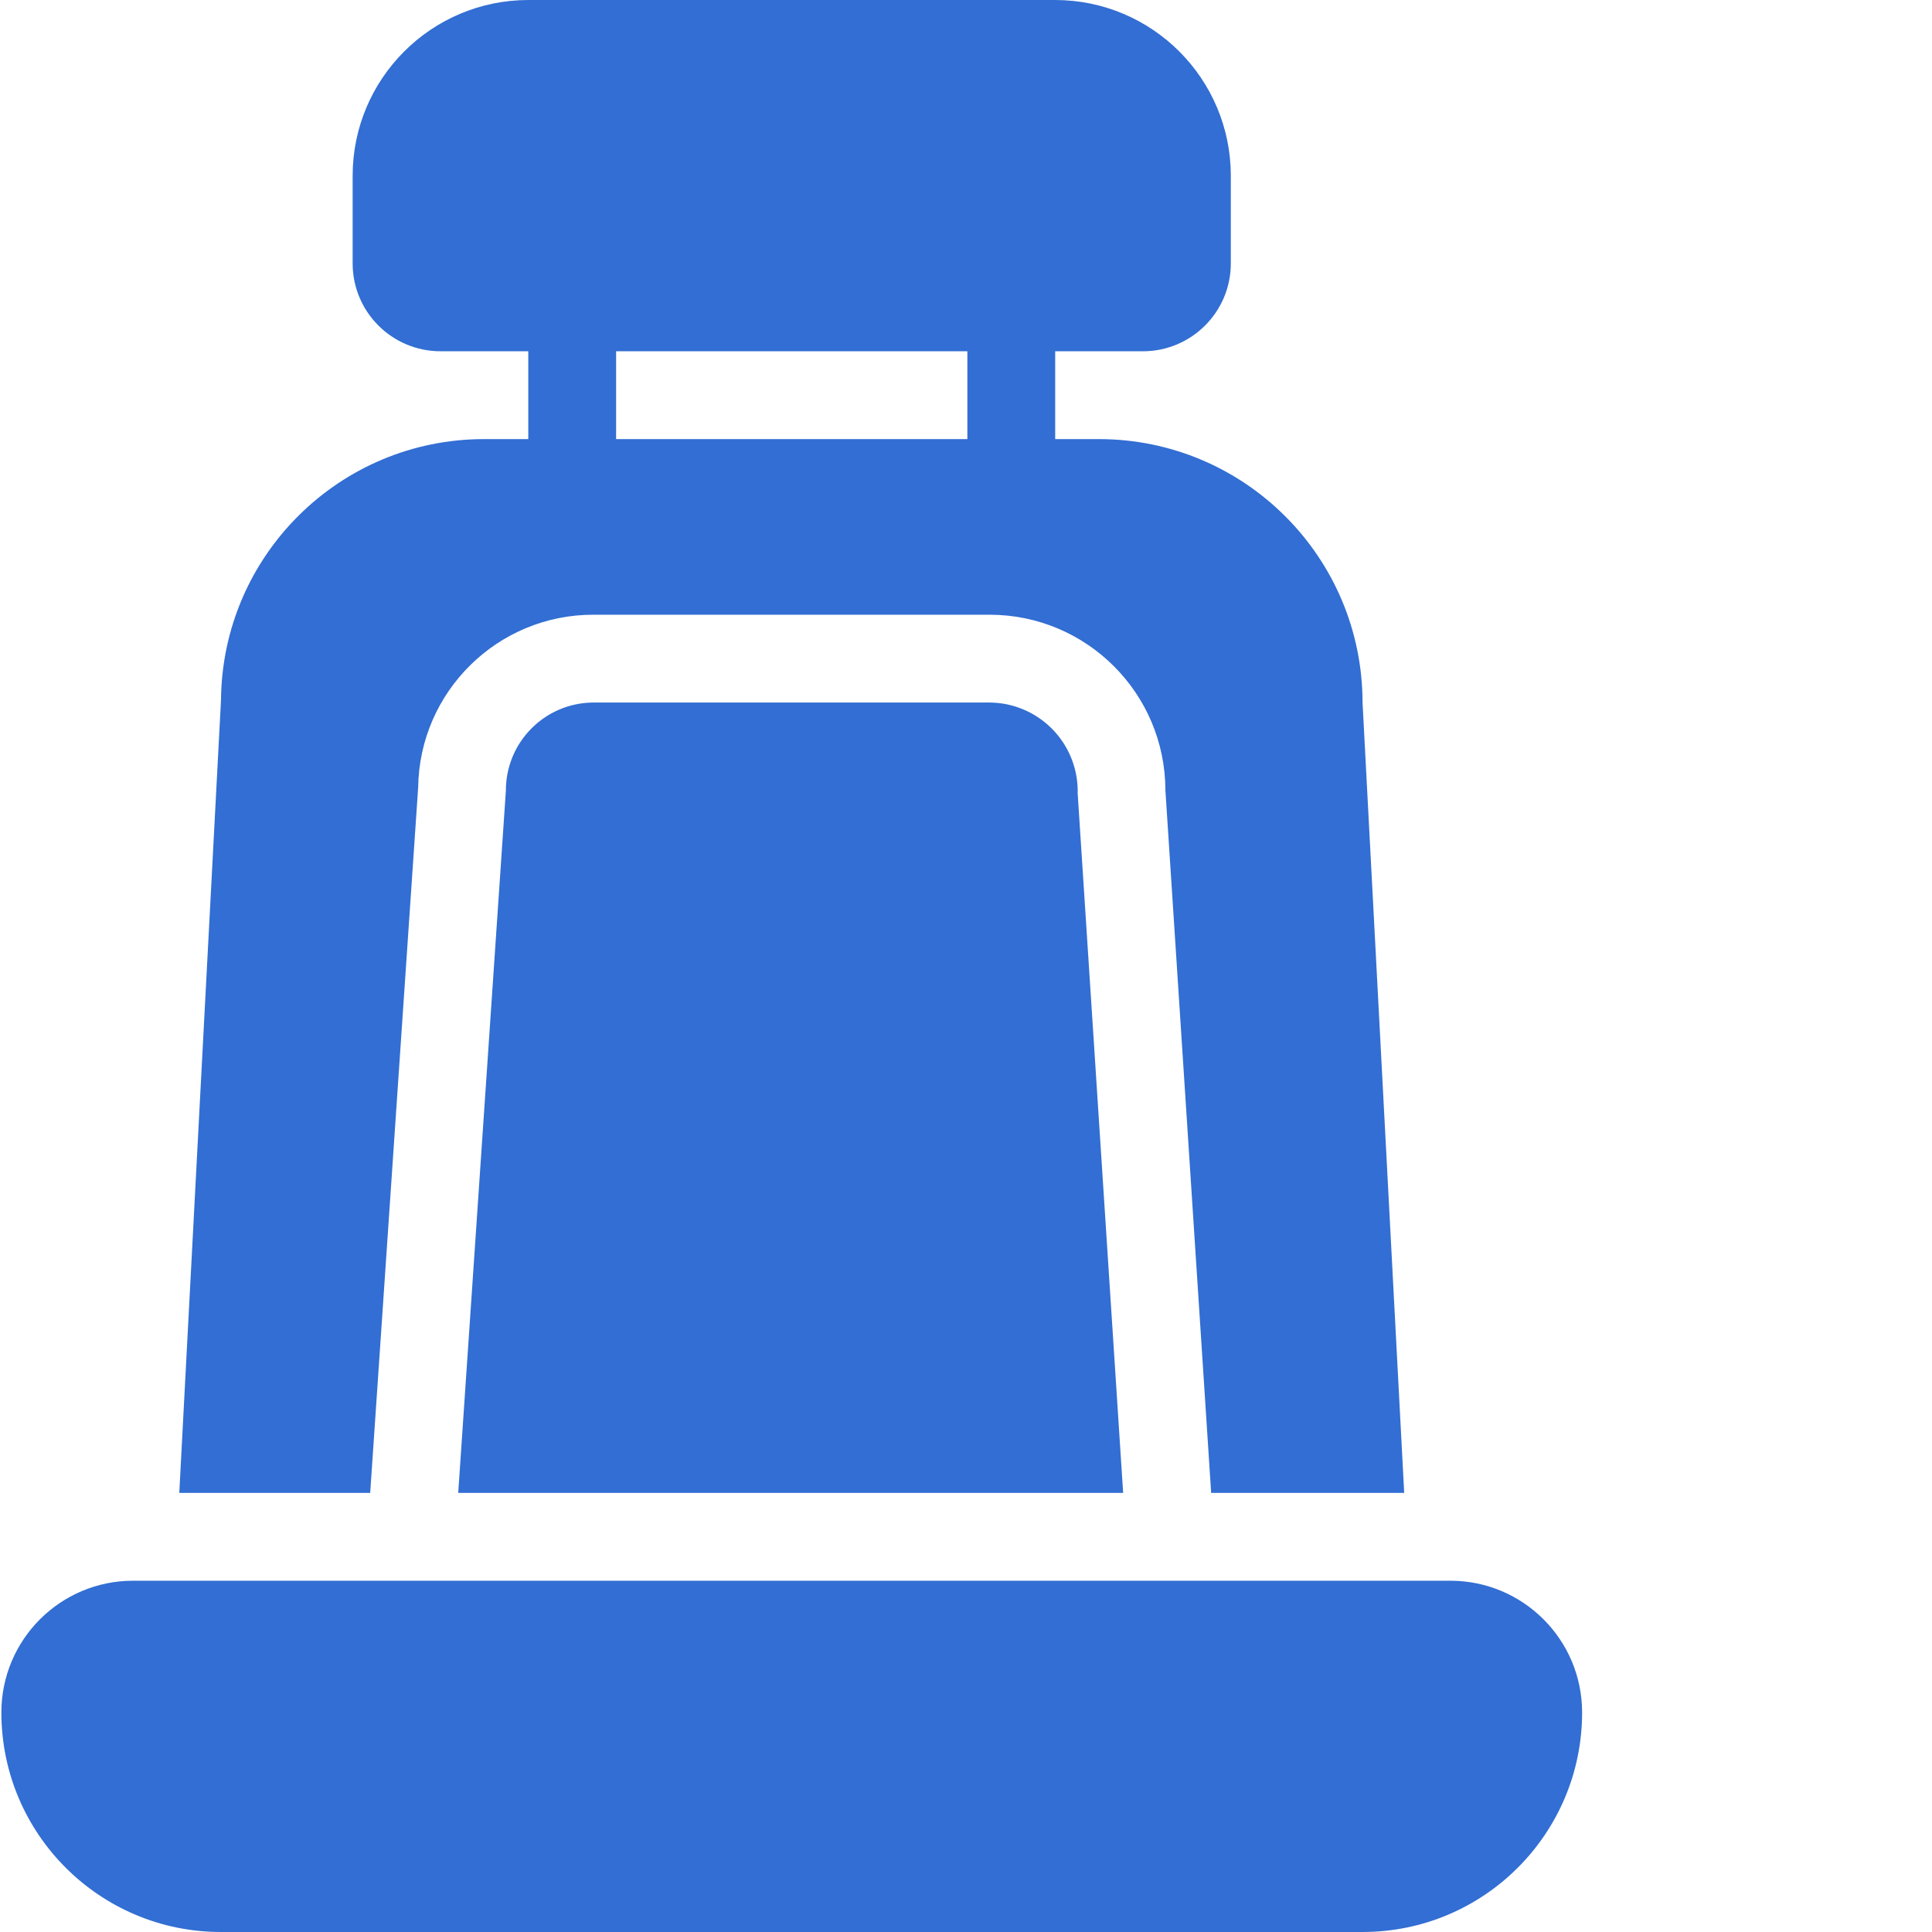 <svg xmlns="http://www.w3.org/2000/svg" version="1.1" xmlns:xlink="http://www.w3.org/1999/xlink" width="512" height="512" x="0" y="0" viewBox="0 0 469 469.333" style="enable-background:new 0 0 512 512" xml:space="preserve" class=""><g><path d="M352.168 384h-320c-17.676 0-32 14.328-32 32 0 29.457 23.875 53.332 53.332 53.332h277.332c29.457 0 53.336-23.875 53.336-53.332 0-17.672-14.328-32-32-32zM101.418 191.281c.32-23.304 19.34-42.008 42.644-41.949h96.211c23.555.027 42.641 19.113 42.668 42.668l11.114 170.668h46.894l-10.117-192c-.039-35.332-28.668-63.961-64-64h-10.664V85.332H277.5c11.777-.012 21.32-9.555 21.332-21.332V42.668C298.805 19.113 279.719.028 256.168 0h-128C104.613.027 85.528 19.113 85.5 42.668V64c.012 11.777 9.555 21.32 21.332 21.332h21.336v21.336H117.5c-35.137-.035-63.715 28.3-63.98 63.437L43.387 362.668h46.375zM149.5 85.332h85.332v21.336H149.5zm0 0" fill="#326ed3" opacity="1" data-original="#000000" class=""></path><path d="M240.273 170.668h-96.21c-11.778.012-21.32 9.555-21.333 21.332l-11.582 170.668h161.528l-11.051-169.98a21.533 21.533 0 0 0-21.352-22.02zm0 0" fill="#326ed3" opacity="1" data-original="#000000" class=""></path></g></svg>